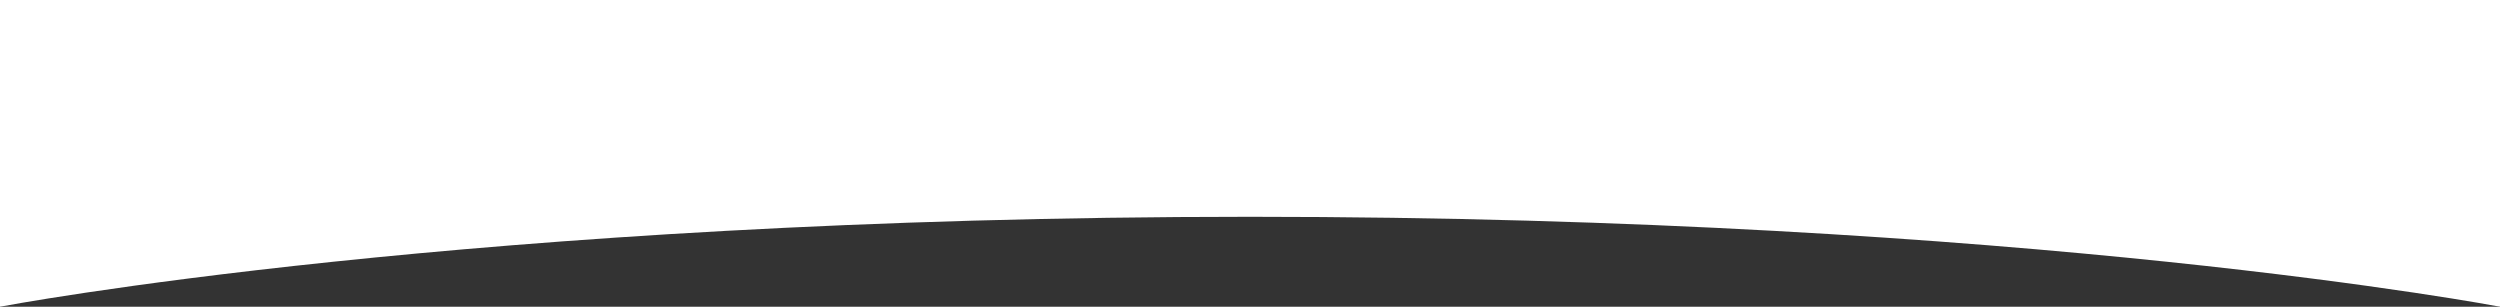 <?xml version="1.0" encoding="UTF-8"?> <svg xmlns="http://www.w3.org/2000/svg" width="1728" height="212" viewBox="0 0 1728 212" fill="none"><rect x="0" y="0" width="1728" height="212" fill="#333333" stroke="none"/> <path d="M0 212C0 212 326 149.844 864 149.844C1402 149.844 1728 212 1728 212V0H864H0V212Z" fill="white"></path> </svg> 